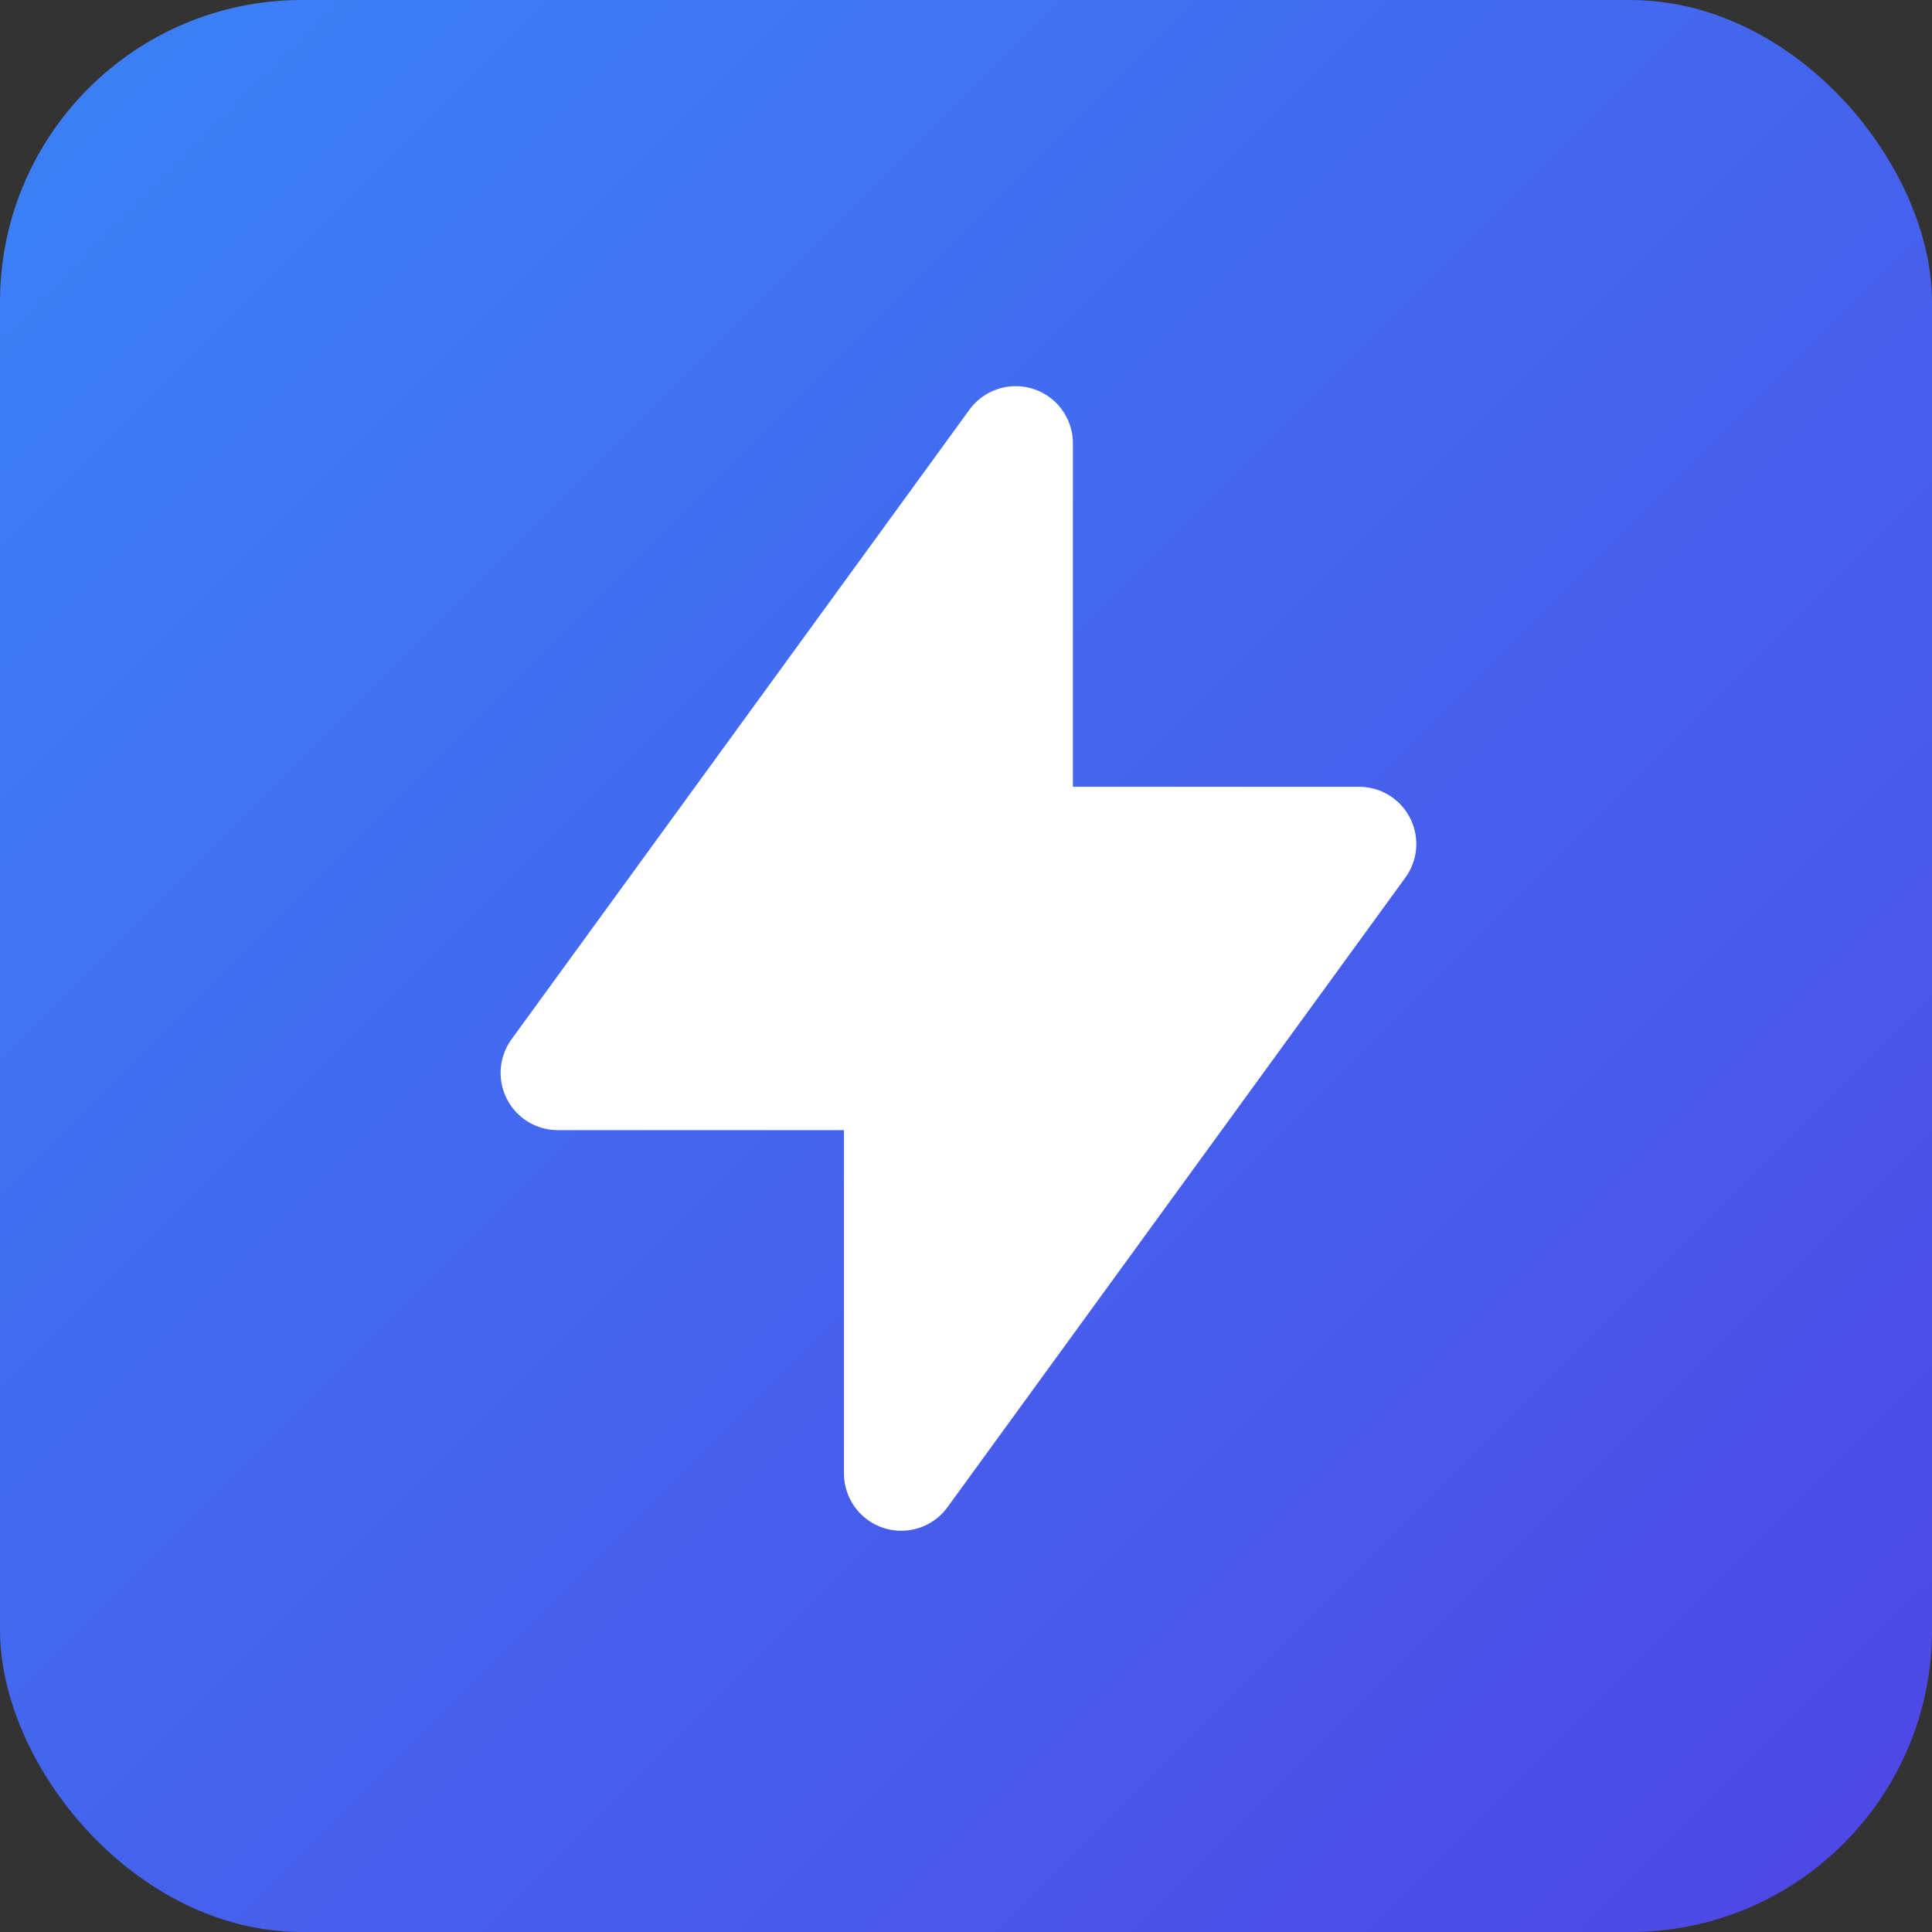 <svg width="128" height="128" viewBox="0 0 128 128" fill="none" xmlns="http://www.w3.org/2000/svg">
  <rect x="0" y="0" width="128" height="128" fill="#333333" stroke="none"/>
  <g clip-path="url(#clip0_19_2)">
    <rect width="128" height="128" rx="20" fill="url(#paint0_linear_19_2)" />
    <g clip-path="url(#clip1_19_2)">
      <path d="M67.292 29.375V55.917H90.042L59.708 97.625V71.083H36.958L67.292 29.375Z"
        fill="white" stroke="white" stroke-width="7.583" stroke-linecap="round"
        stroke-linejoin="round" />
    </g>
  </g>
  <defs>
    <linearGradient id="paint0_linear_19_2" x1="0" y1="0" x2="128" y2="128"
      gradientUnits="userSpaceOnUse">
      <stop stop-color="#3B82F6" />
      <stop offset="1" stop-color="#4F46E5" />
    </linearGradient>
    <clipPath id="clip0_19_2">
      <rect width="128" height="128" fill="white" />
    </clipPath>
    <clipPath id="clip1_19_2">
      <rect width="91" height="91" fill="white" transform="translate(18 18)" />
    </clipPath>
  </defs>
</svg>